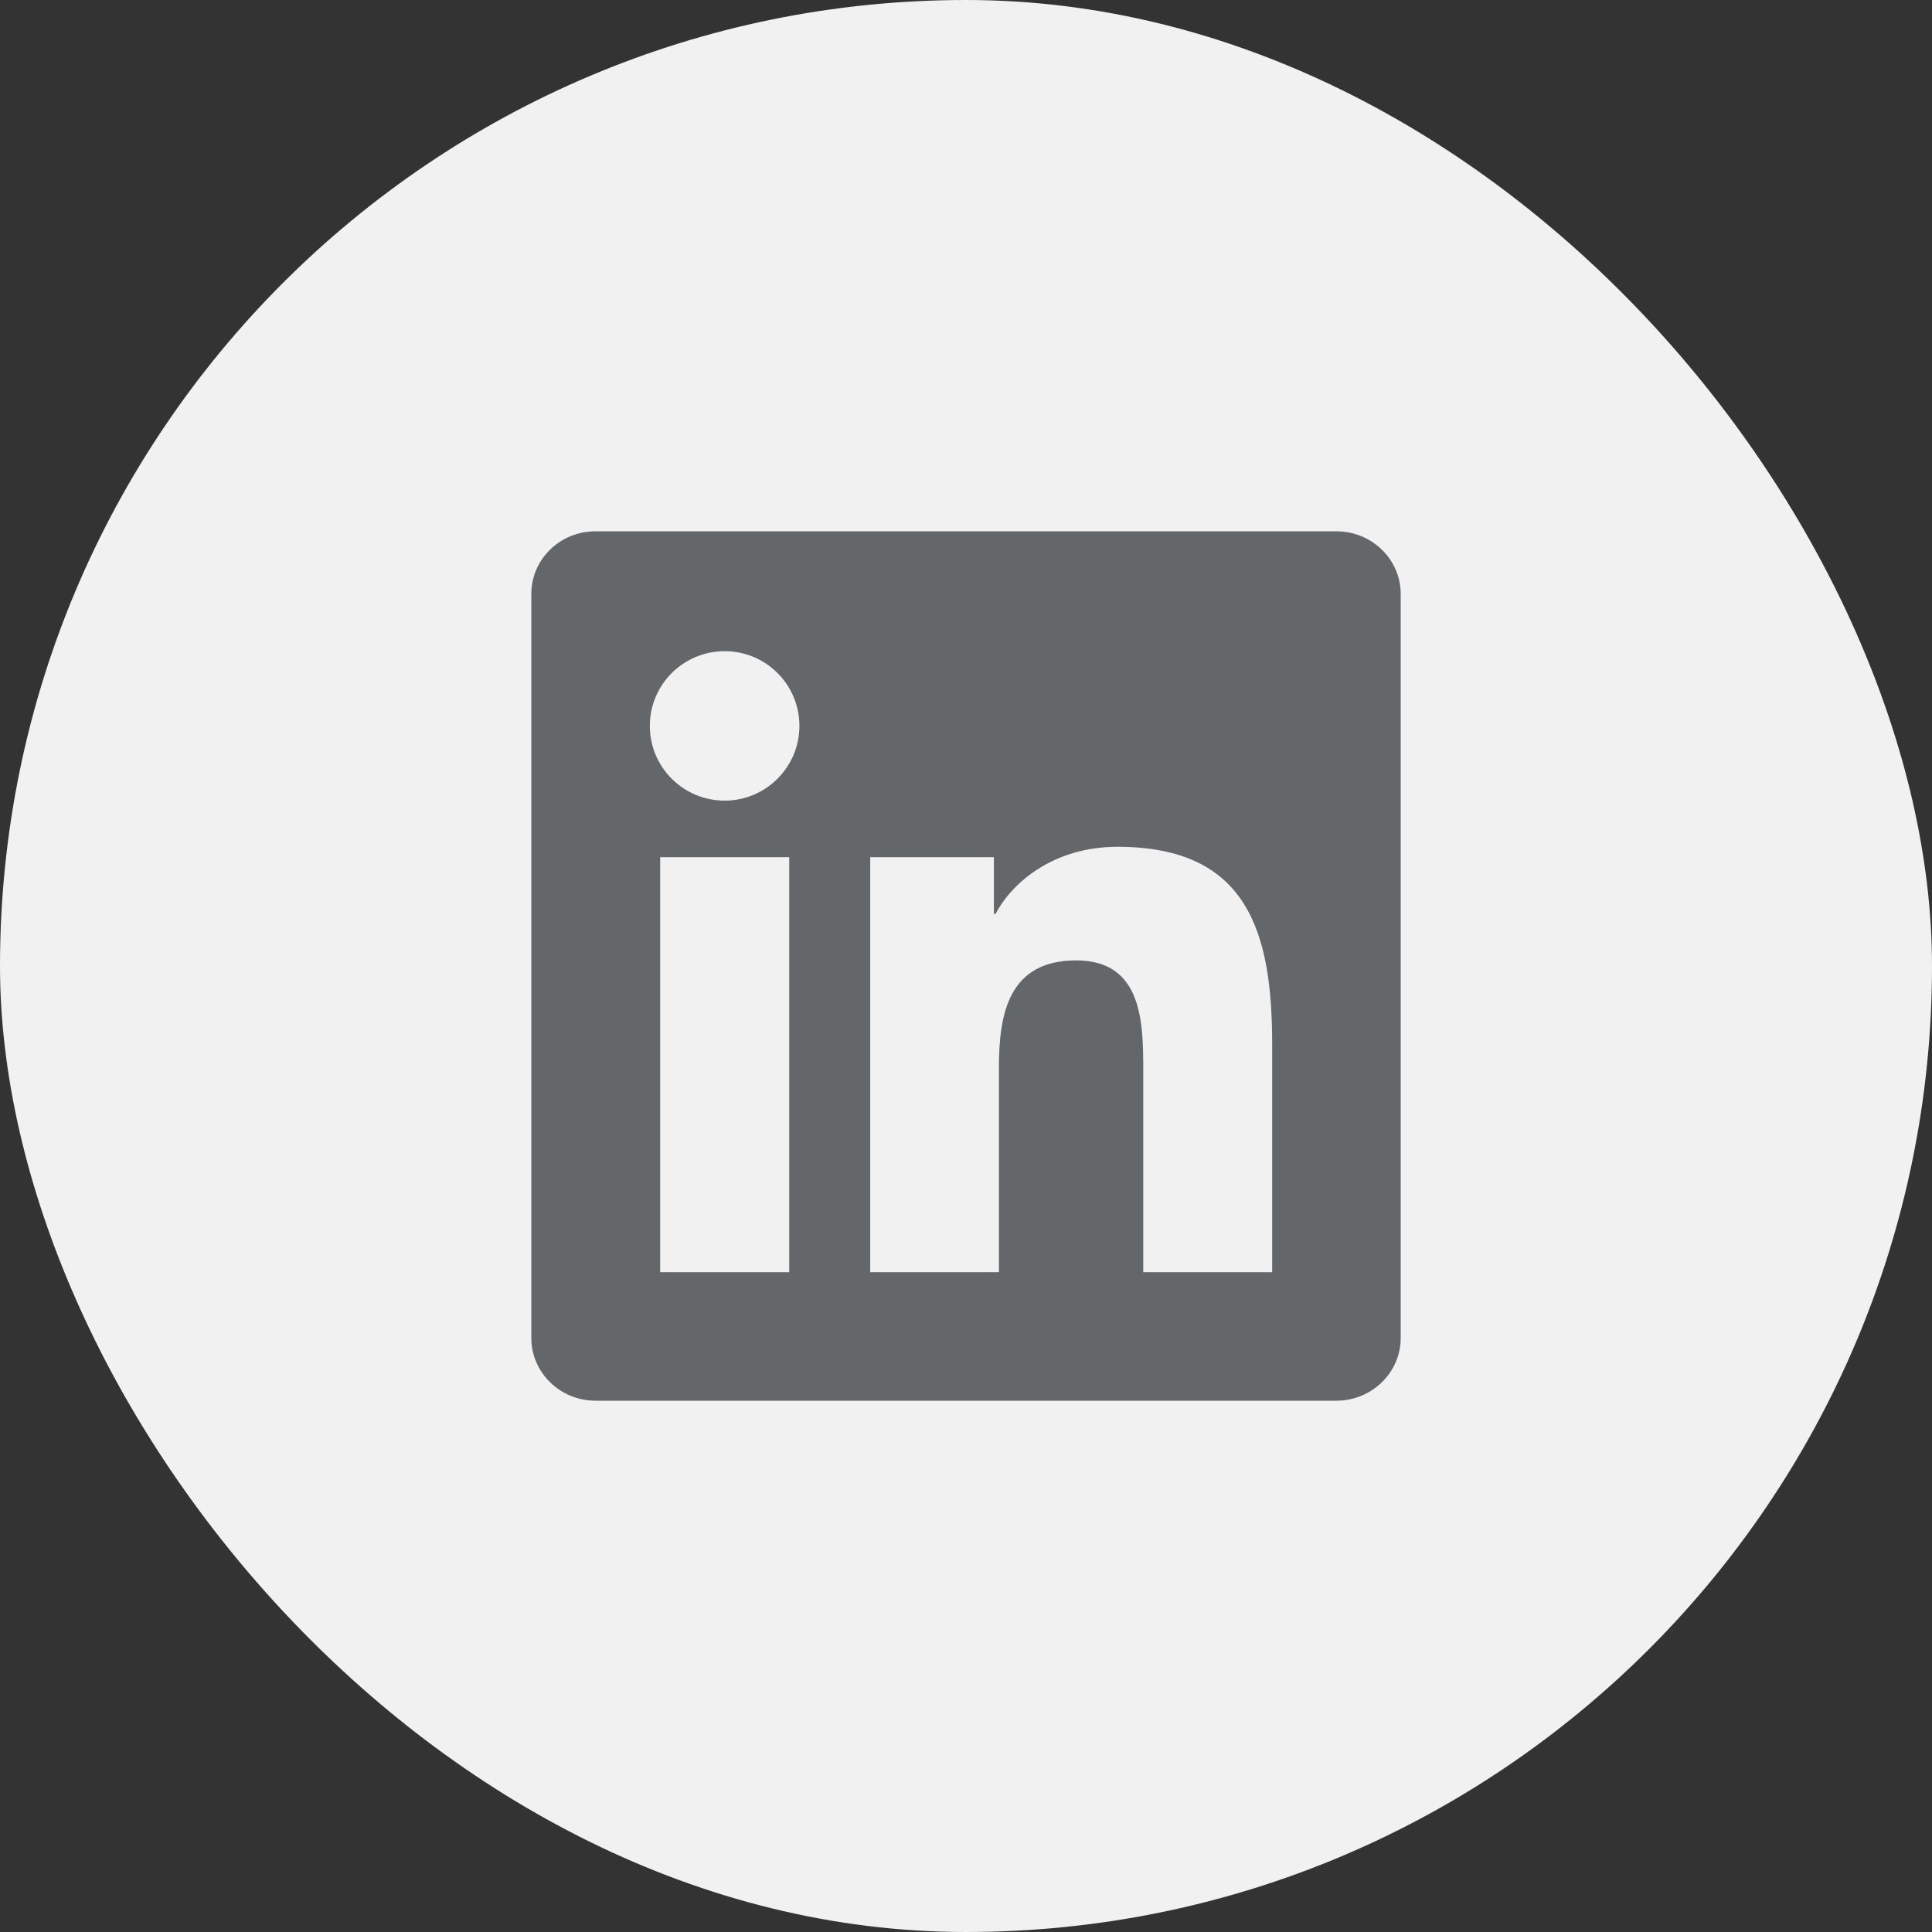 <svg width="40" height="40" viewBox="0 0 40 40" fill="none" xmlns="http://www.w3.org/2000/svg">
<rect x="0" y="0" width="40" height="40" fill="#333333" stroke="none"/>
<rect width="40" height="40" rx="20" fill="#F1F1F1"/>
<g clip-path="url(#clip0_2037_1518)">
<path d="M27.668 11H12.329C11.594 11 11 11.58 11 12.297V27.699C11 28.416 11.594 29 12.329 29H27.668C28.402 29 29 28.416 29 27.703V12.297C29 11.58 28.402 11 27.668 11ZM16.34 26.339H13.668V17.747H16.34V26.339ZM15.004 16.576C14.146 16.576 13.454 15.883 13.454 15.029C13.454 14.175 14.146 13.482 15.004 13.482C15.859 13.482 16.551 14.175 16.551 15.029C16.551 15.88 15.859 16.576 15.004 16.576ZM26.339 26.339H23.67V22.162C23.67 21.167 23.653 19.884 22.282 19.884C20.893 19.884 20.682 20.97 20.682 22.092V26.339H18.017V17.747H20.577V18.921H20.612C20.967 18.246 21.839 17.532 23.136 17.532C25.84 17.532 26.339 19.311 26.339 21.624V26.339Z" fill="#64676A"/>
</g>
<defs>
<clipPath id="clip0_2037_1518">
<rect width="18" height="18" fill="white" transform="translate(11 11)"/>
</clipPath>
</defs>
</svg>
